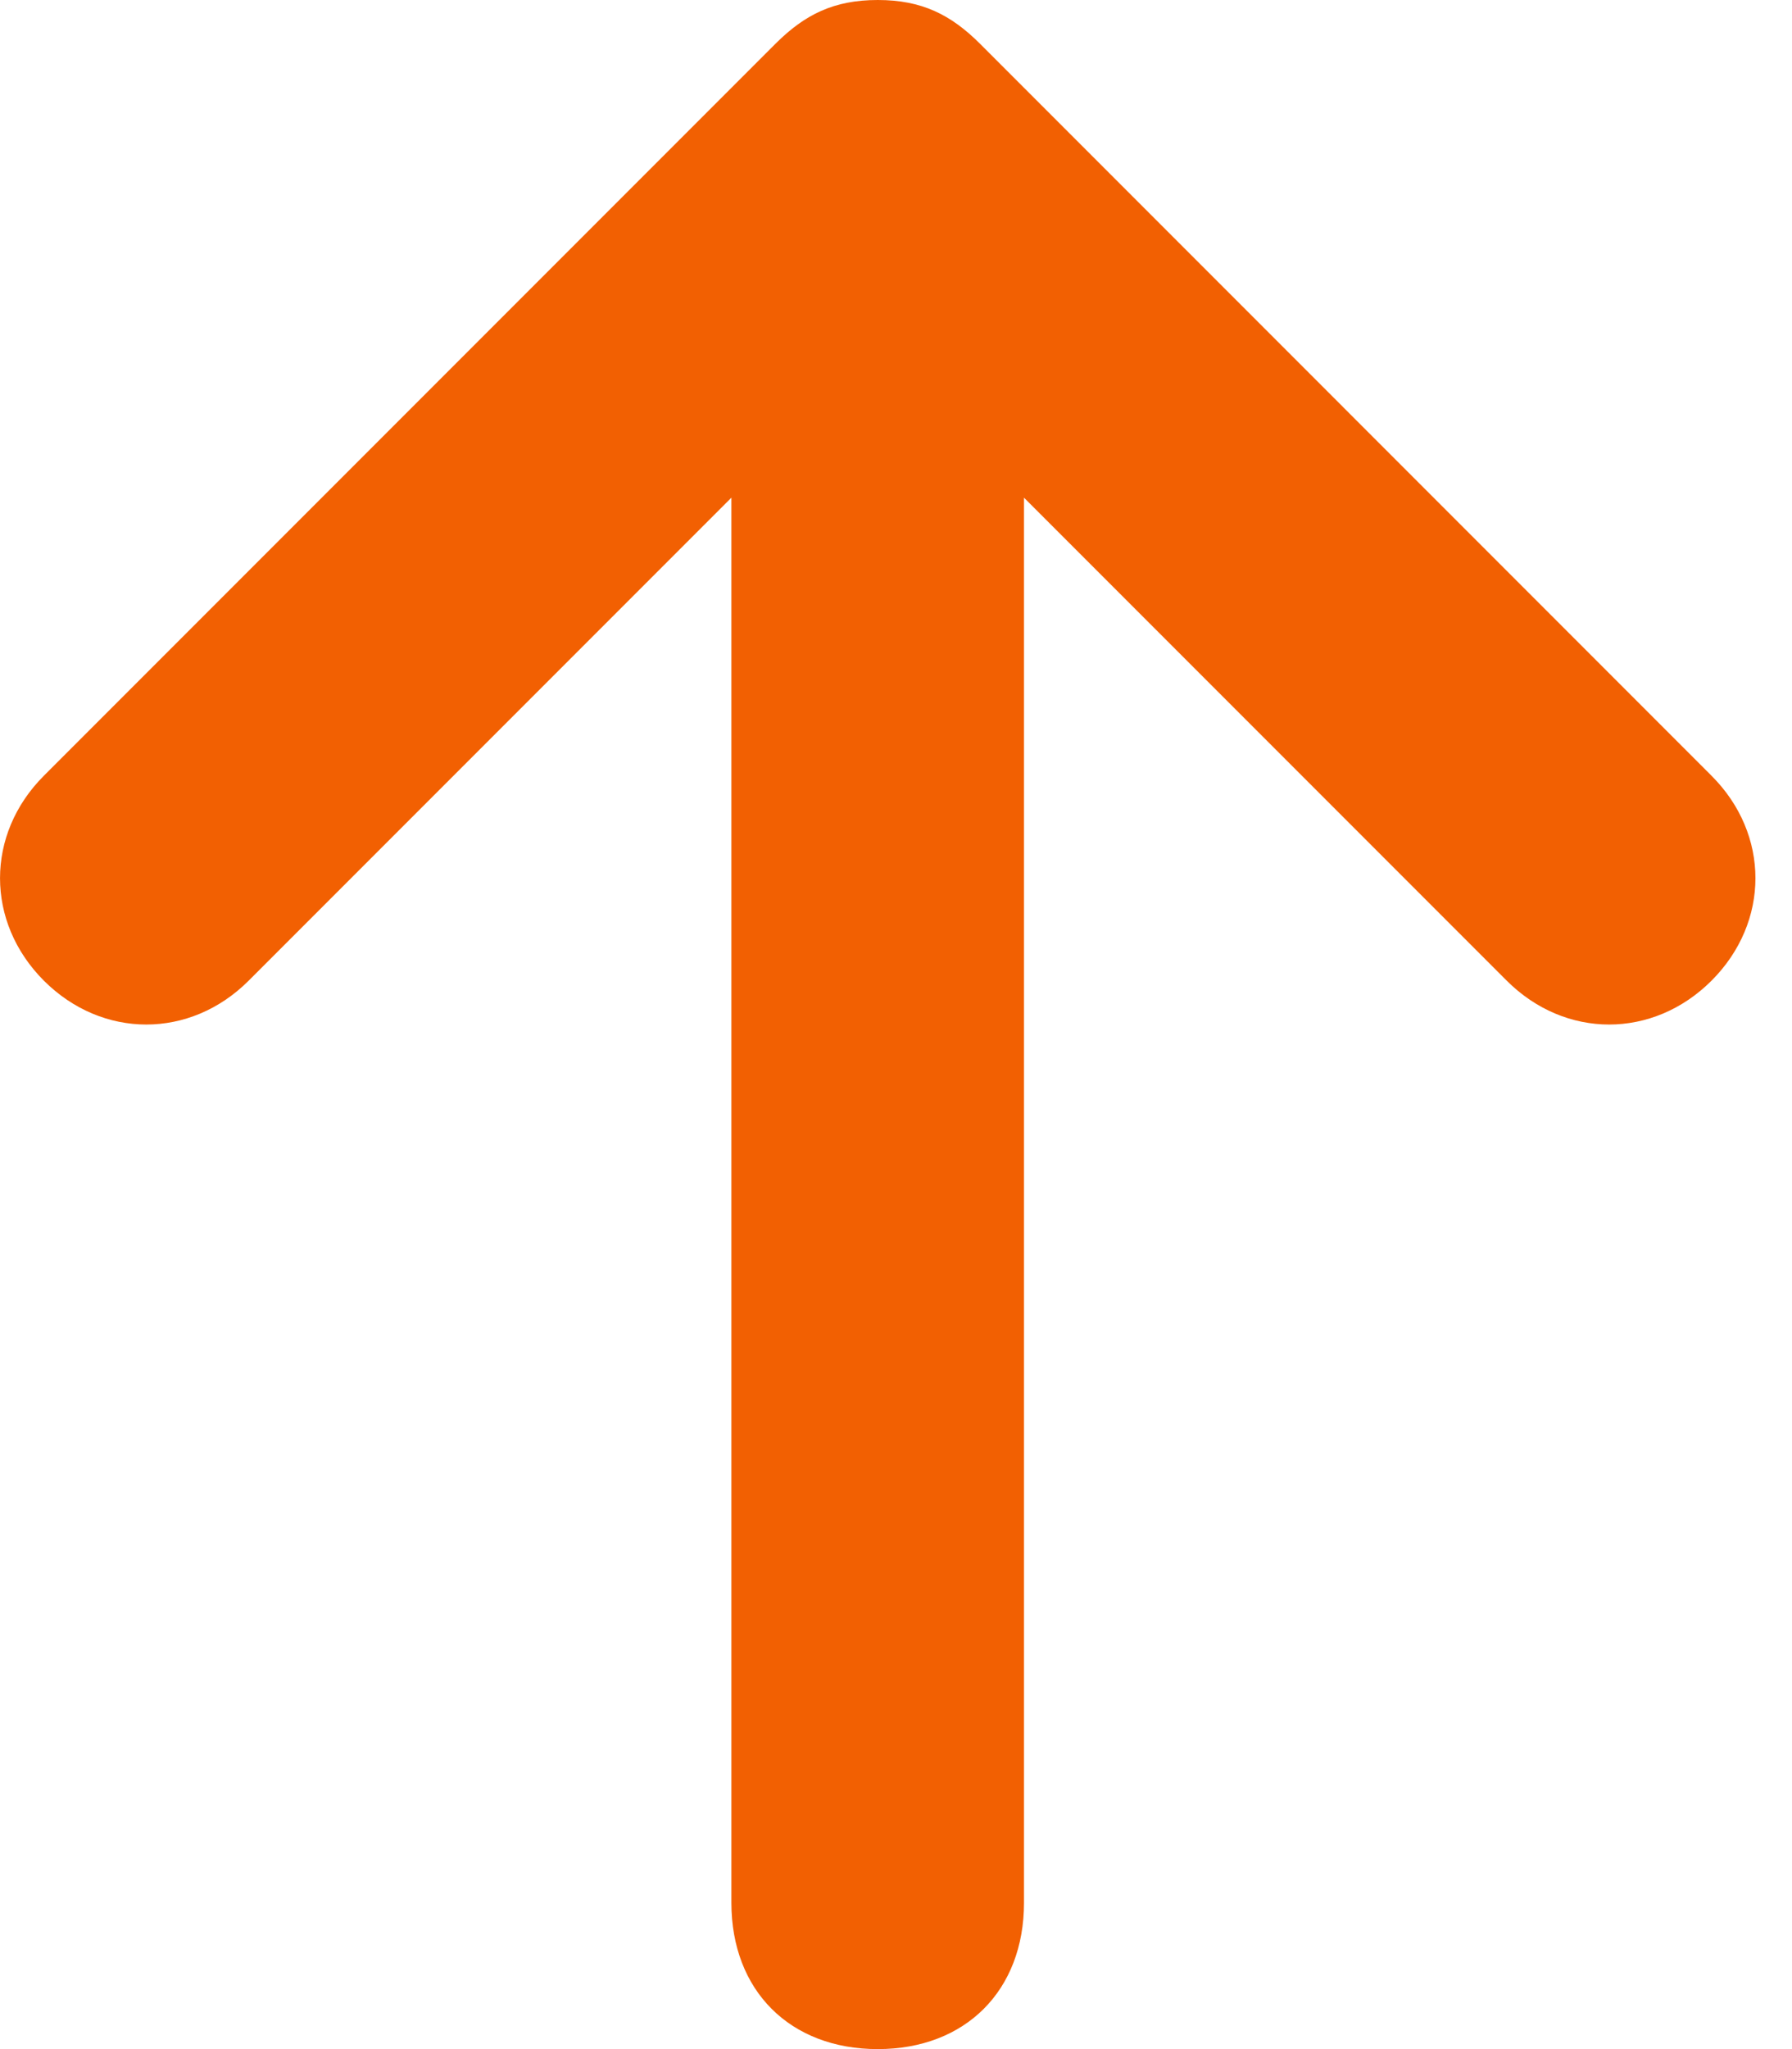 <?xml version="1.0" encoding="UTF-8"?>
<svg width="21px" height="24px" viewBox="0 0 21 24" version="1.1" xmlns="http://www.w3.org/2000/svg" xmlns:xlink="http://www.w3.org/1999/xlink">
    <!-- Generator: Sketch 48.2 (47327) - http://www.bohemiancoding.com/sketch -->
    <title>ico-arrow</title>
    <desc>Created with Sketch.</desc>
    <defs></defs>
    <g id="up-btn" stroke="none" stroke-width="1" fill="none" fill-rule="evenodd" transform="translate(-12, -11)">
        <g fill="#F26002" fill-rule="nonzero" id="ico-arrow">
            <path d="M12.514,22.486 C13.2,23.171 14.229,23.171 14.914,22.486 L20.571,16.829 L20.571,33.286 C20.571,34.314 21.257,35 22.286,35 C23.314,35 24,34.314 24,33.286 L24,16.829 L29.657,22.486 C30.343,23.171 31.371,23.171 32.057,22.486 C32.743,21.8 32.743,20.771 32.057,20.086 L23.486,11.514 C23.143,11.171 22.8,11 22.286,11 C21.771,11 21.429,11.171 21.086,11.514 L12.514,20.086 C11.829,20.771 11.829,21.8 12.514,22.486 Z"></path>
        </g>
    </g>
</svg>